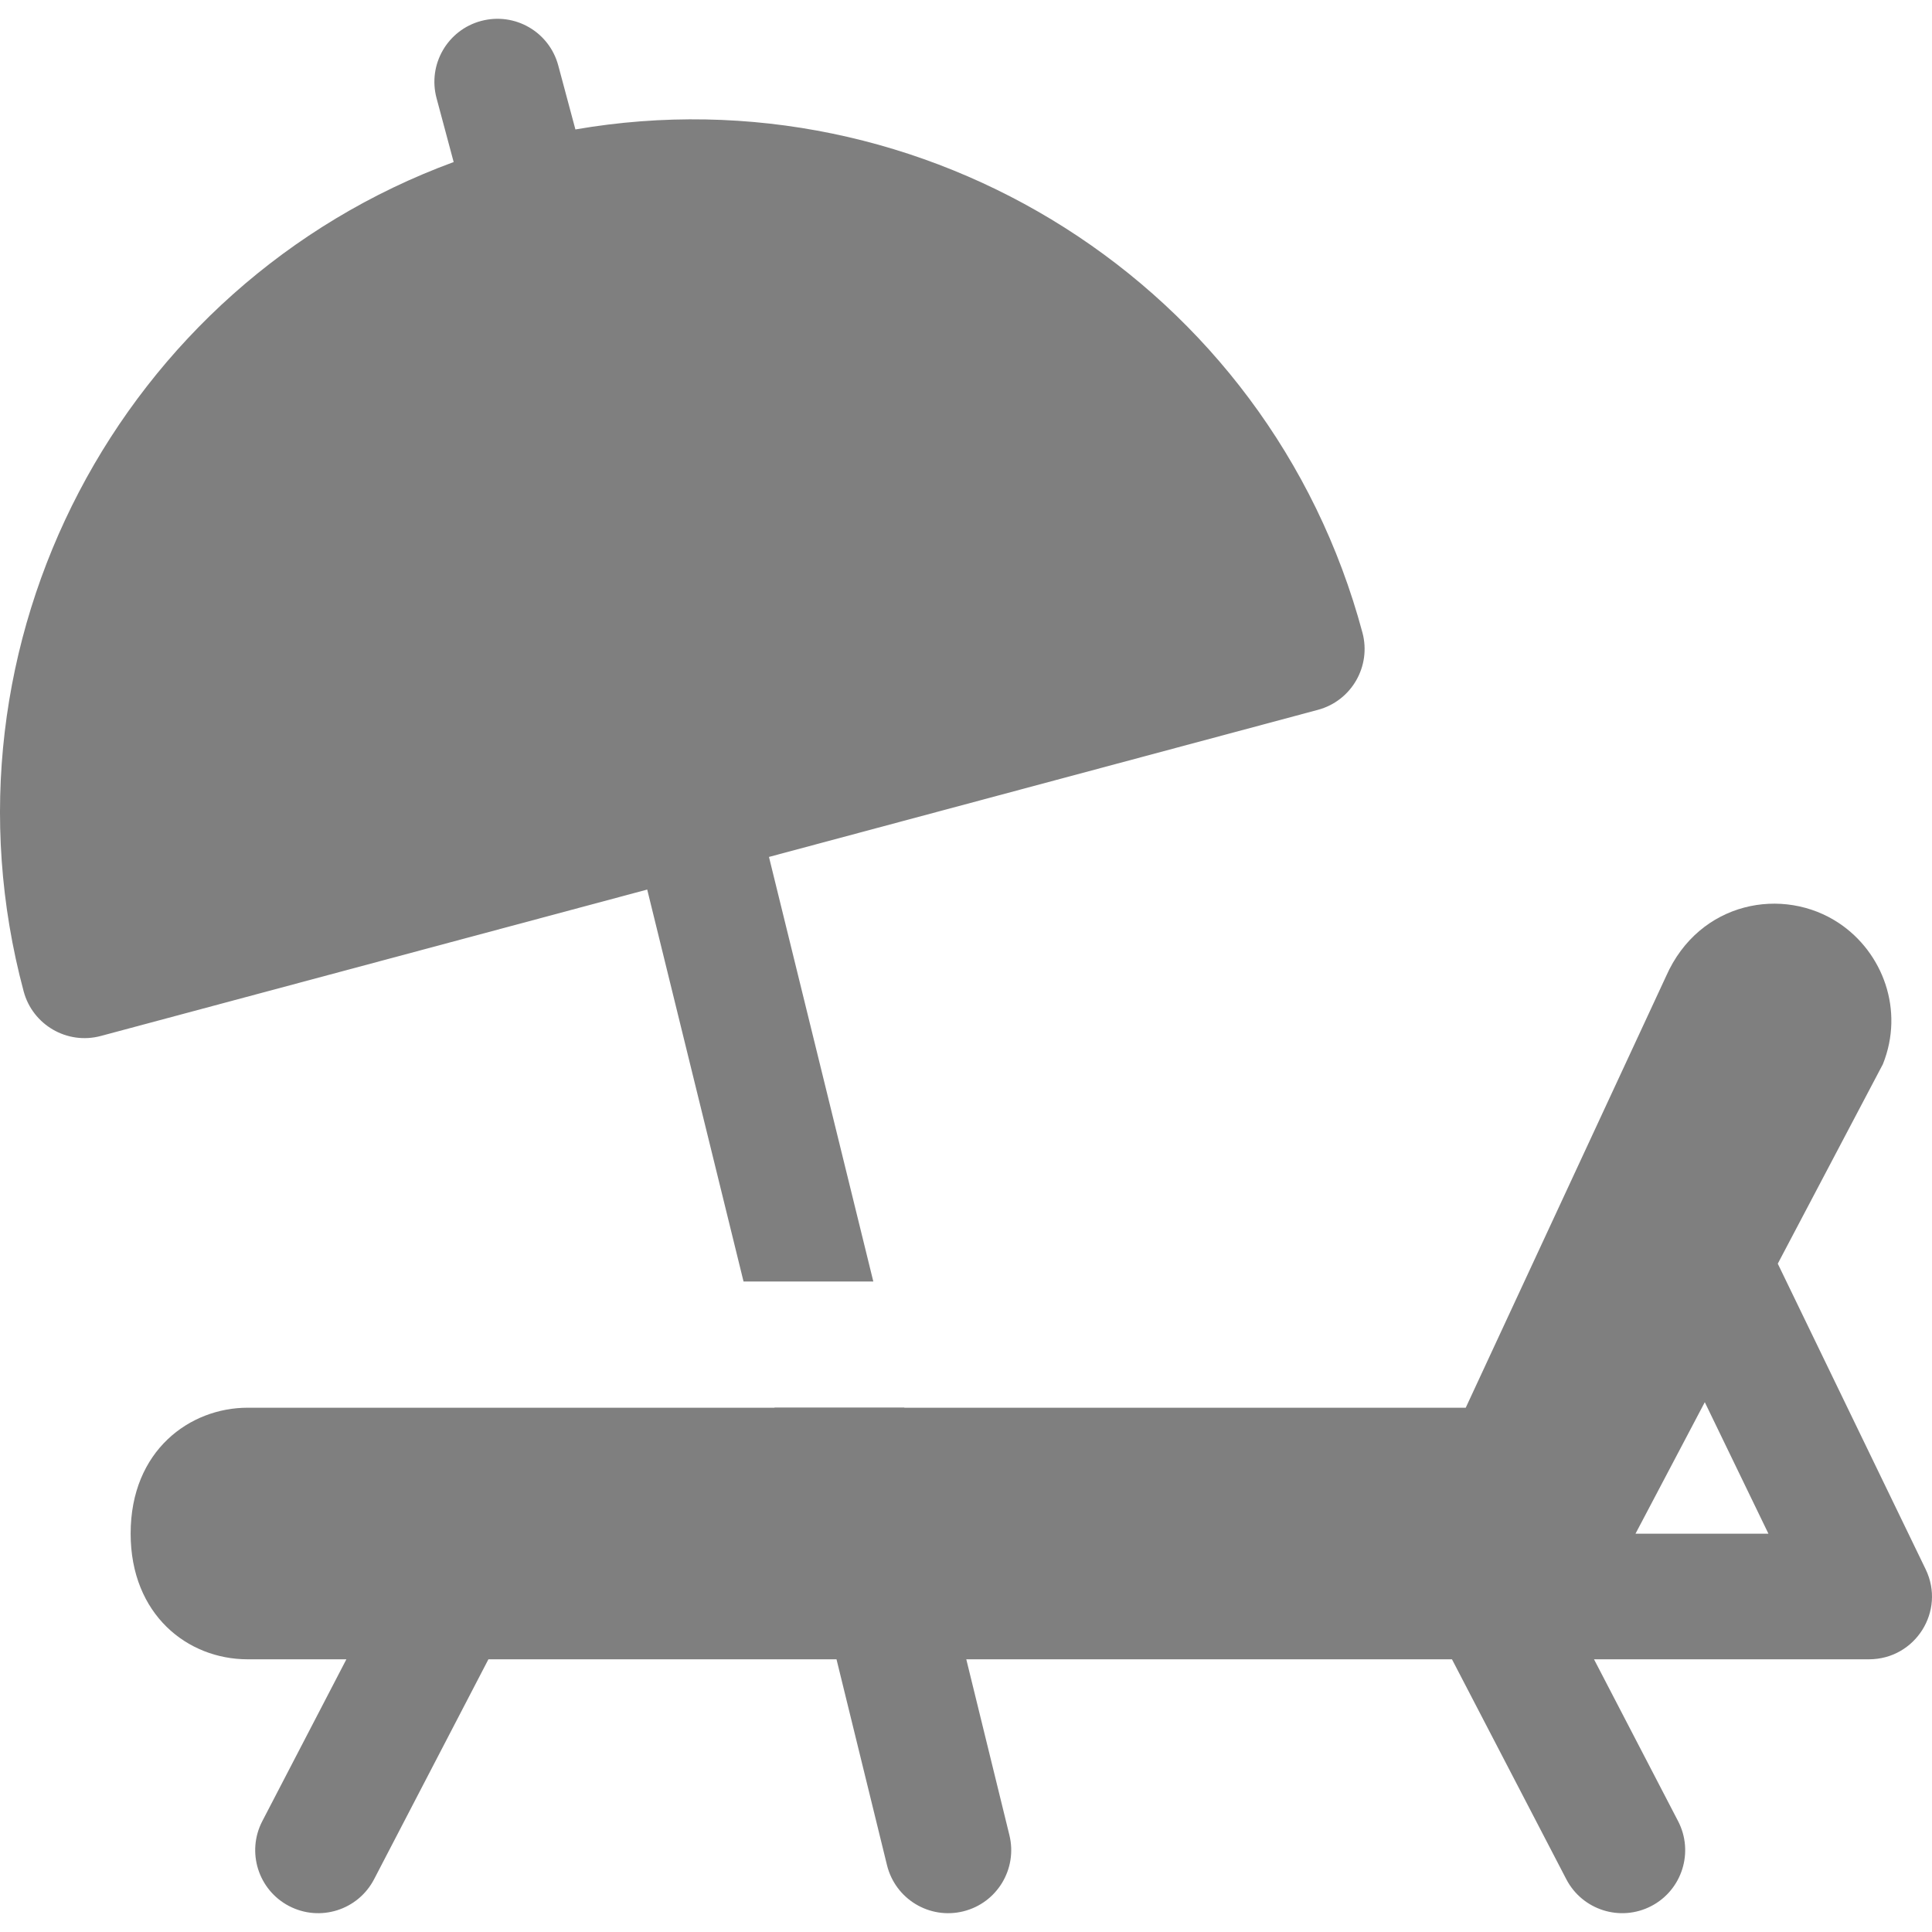 <svg xmlns="http://www.w3.org/2000/svg" version="1.1" xmlns:xlink="http://www.w3.org/1999/xlink" width="79" height="79" x="0" y="0" viewBox="0 0 512 512" style="enable-background:new 0 0 512 512" xml:space="preserve" class=""><g><path d="m510.32 415.877-39.19-80.99 27.858-52.875c5.731-14.309-.011-29.577-11.592-37.338-14.782-9.904-37.077-5.851-45.864 14.028l-.055.125-53.038 114.233H239.66l-.013-.053h-34.393l.013.053H65.621c-15.21 0-31 11.246-31 33.352 0 21.473 15.071 33.319 31 33.319h26.174l-22.272 42.872c-4.261 8.18-1.087 18.261 7.087 22.521 8.175 4.25 18.245 1.105 22.521-7.098l30.305-58.296h92.246l13.384 54.568c2.209 8.947 11.221 14.438 20.206 12.229 8.953-2.203 14.428-11.247 12.227-20.203l-11.425-46.594h128.712l30.305 58.296c4.242 8.144 14.307 11.369 22.521 7.098 8.174-4.261 11.347-14.343 7.087-22.521l-22.272-42.872h72.859c12.288.001 20.388-12.774 15.034-23.854zm-76.899-9.425 18.366-34.859 16.869 34.859h-35.235z" fill="#7f7f7f" opacity="1" data-original="#000000" class=""></path><path d="M361.066 167.67C336.309 75.304 244.988 18.311 152.488 34.303l-4.541-16.943c-2.391-8.919-11.5-14.19-20.457-11.804-8.902 2.386-14.185 11.538-11.804 20.445l4.539 16.942C32.143 75.32-18.474 170.368 6.274 262.735c2.372 8.848 11.5 14.21 20.457 11.804l144.787-38.796 25.53 103.874h34.393l-27.656-112.52 145.478-38.981c8.937-2.4 14.171-11.577 11.803-20.446z" fill="#7f7f7f" opacity="1" data-original="#000000" class=""></path></g></svg>